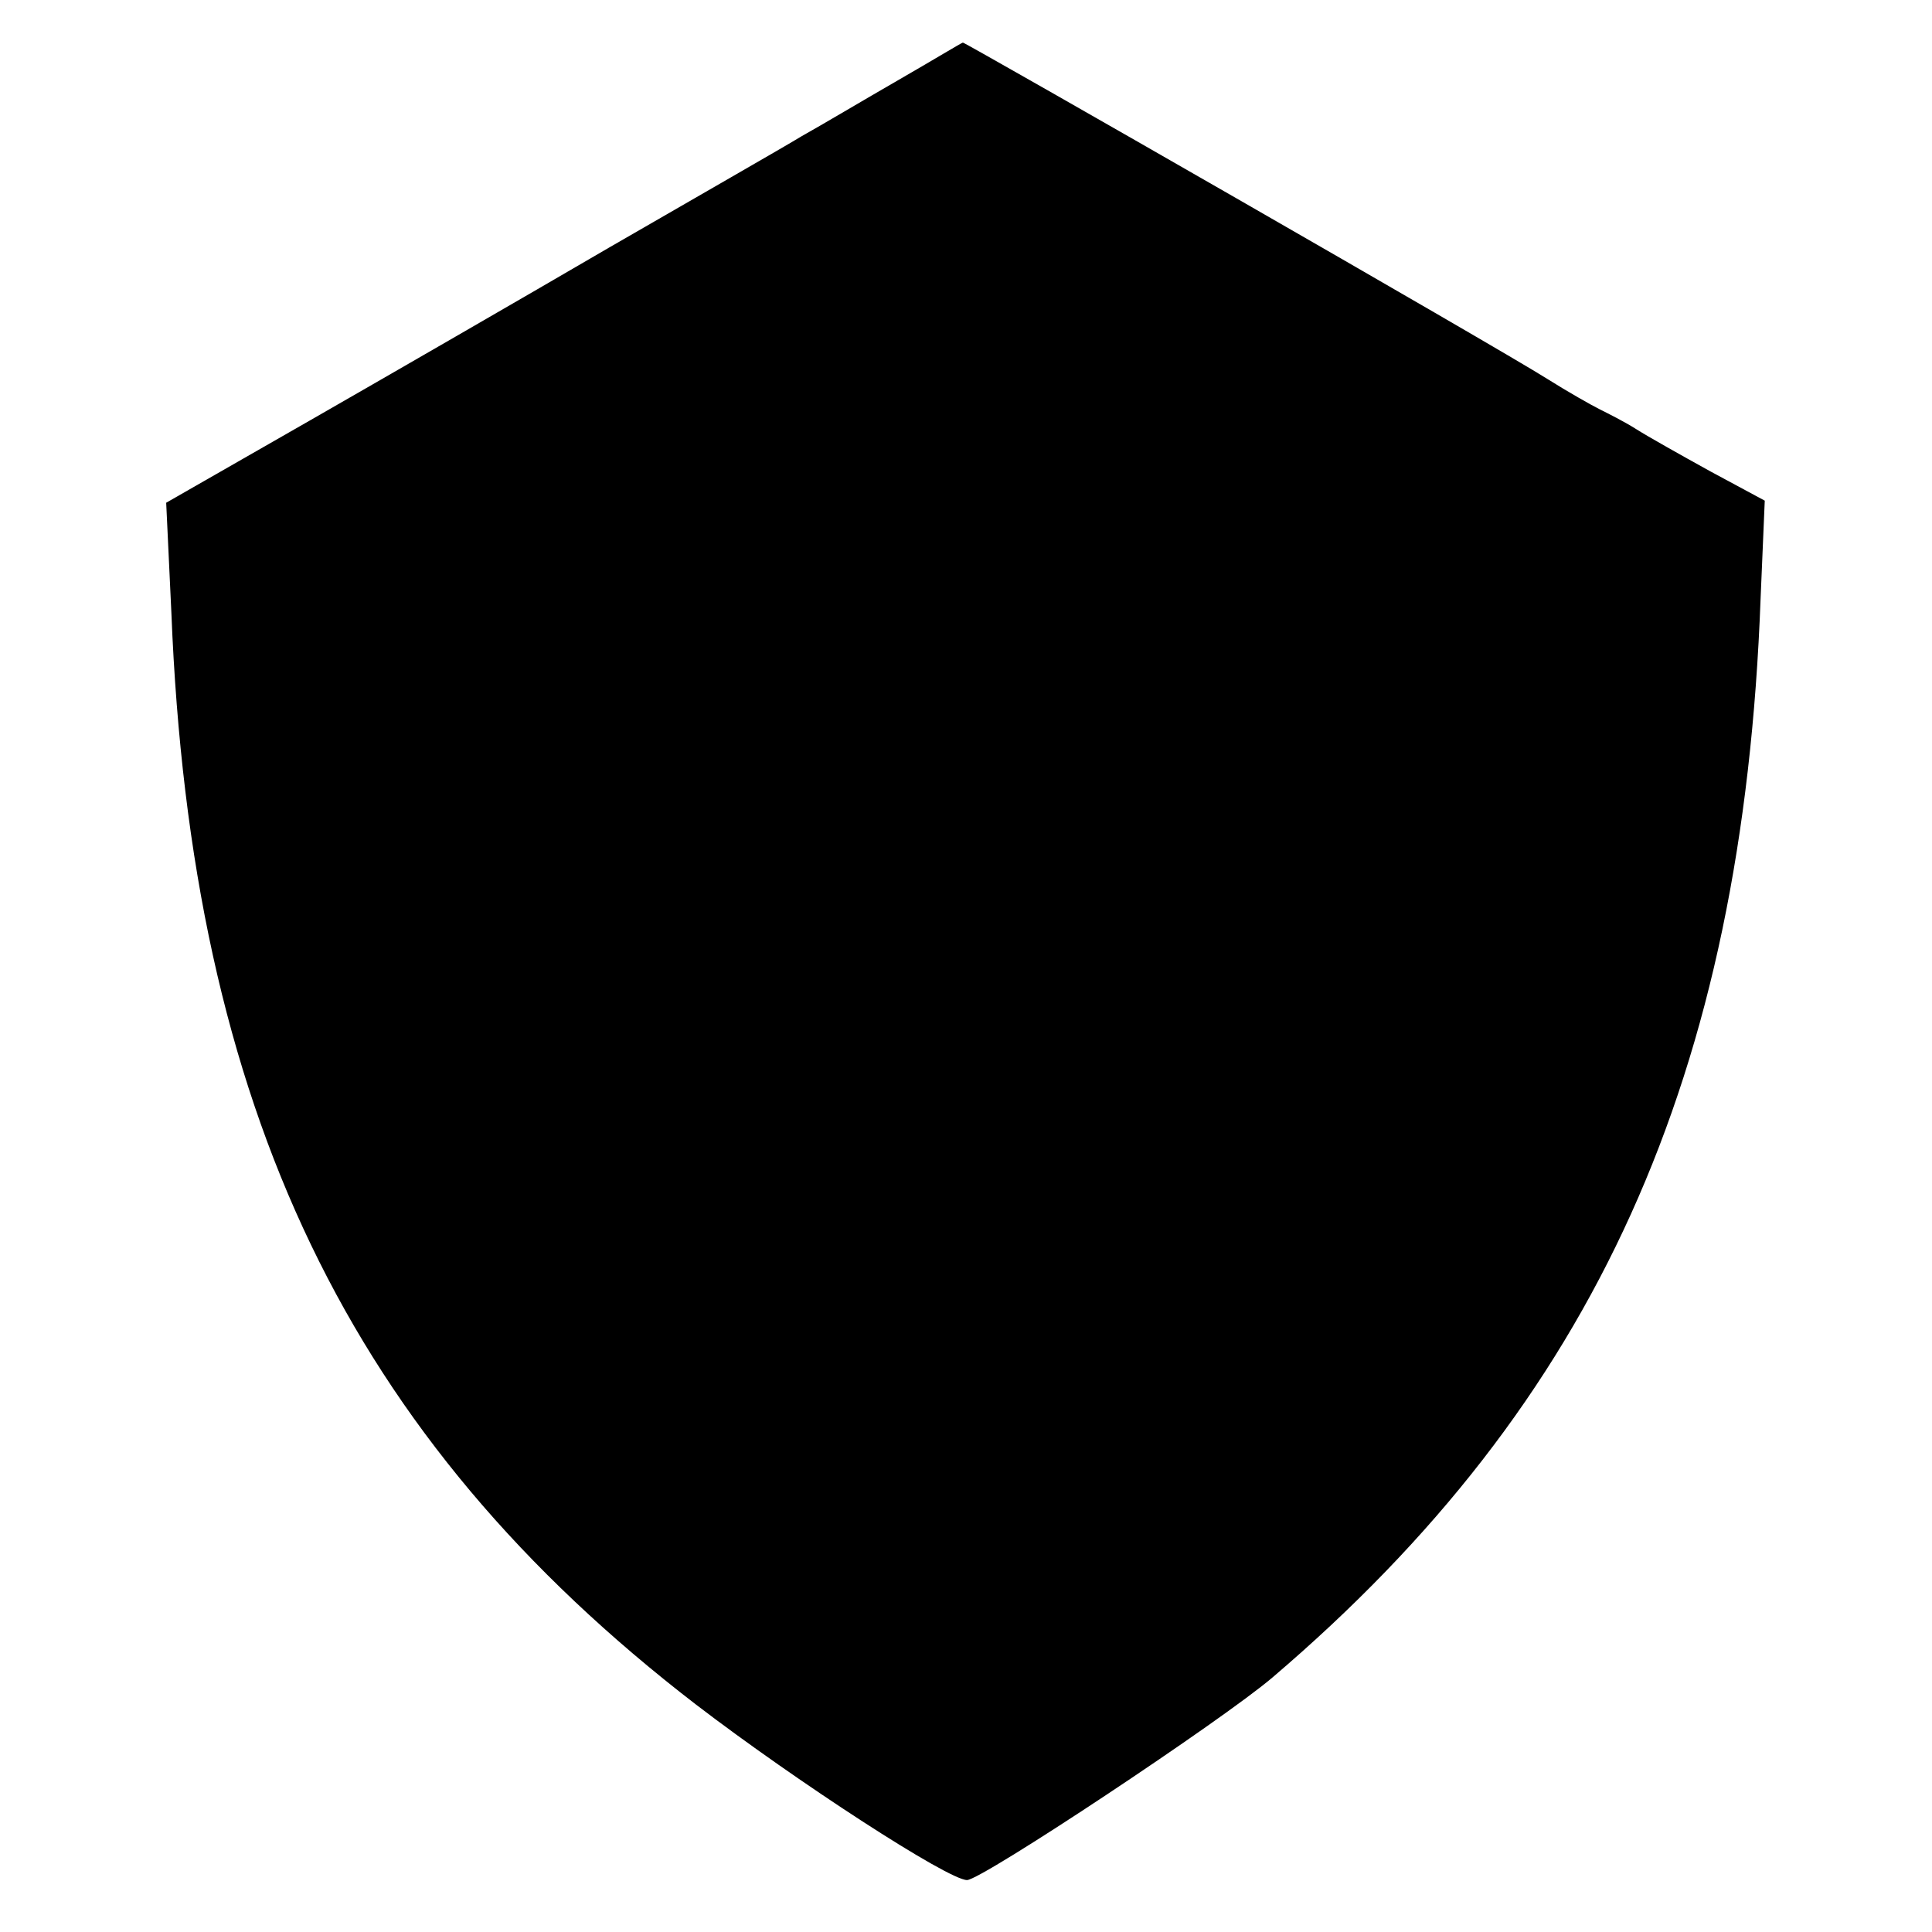 <?xml version="1.0" standalone="no"?>
<!DOCTYPE svg PUBLIC "-//W3C//DTD SVG 20010904//EN"
 "http://www.w3.org/TR/2001/REC-SVG-20010904/DTD/svg10.dtd">
<svg version="1.0" xmlns="http://www.w3.org/2000/svg"
 width="186pt" height="186pt" viewBox="0 0 186 186"
 preserveAspectRatio="xMidYMid meet">
<g transform="translate(0,186) scale(0.1,-0.1)"
fill="#000000" stroke="none">
<path d="M865 1783 c-33 -19 -75 -44 -93 -54 -18 -11 -102 -59 -185 -107 -84
-49 -214 -124 -289 -167 l-138 -79 5 -106 c19 -478 171 -794 505 -1051 98 -75
243 -169 261 -169 14 0 246 154 294 195 311 265 453 579 470 1039 l4 94 -52
28 c-29 16 -61 34 -72 41 -11 7 -27 15 -35 19 -8 4 -31 17 -50 29 -49 31 -562
325 -563 324 -1 0 -29 -17 -62 -36z"/>
</g>
</svg>
